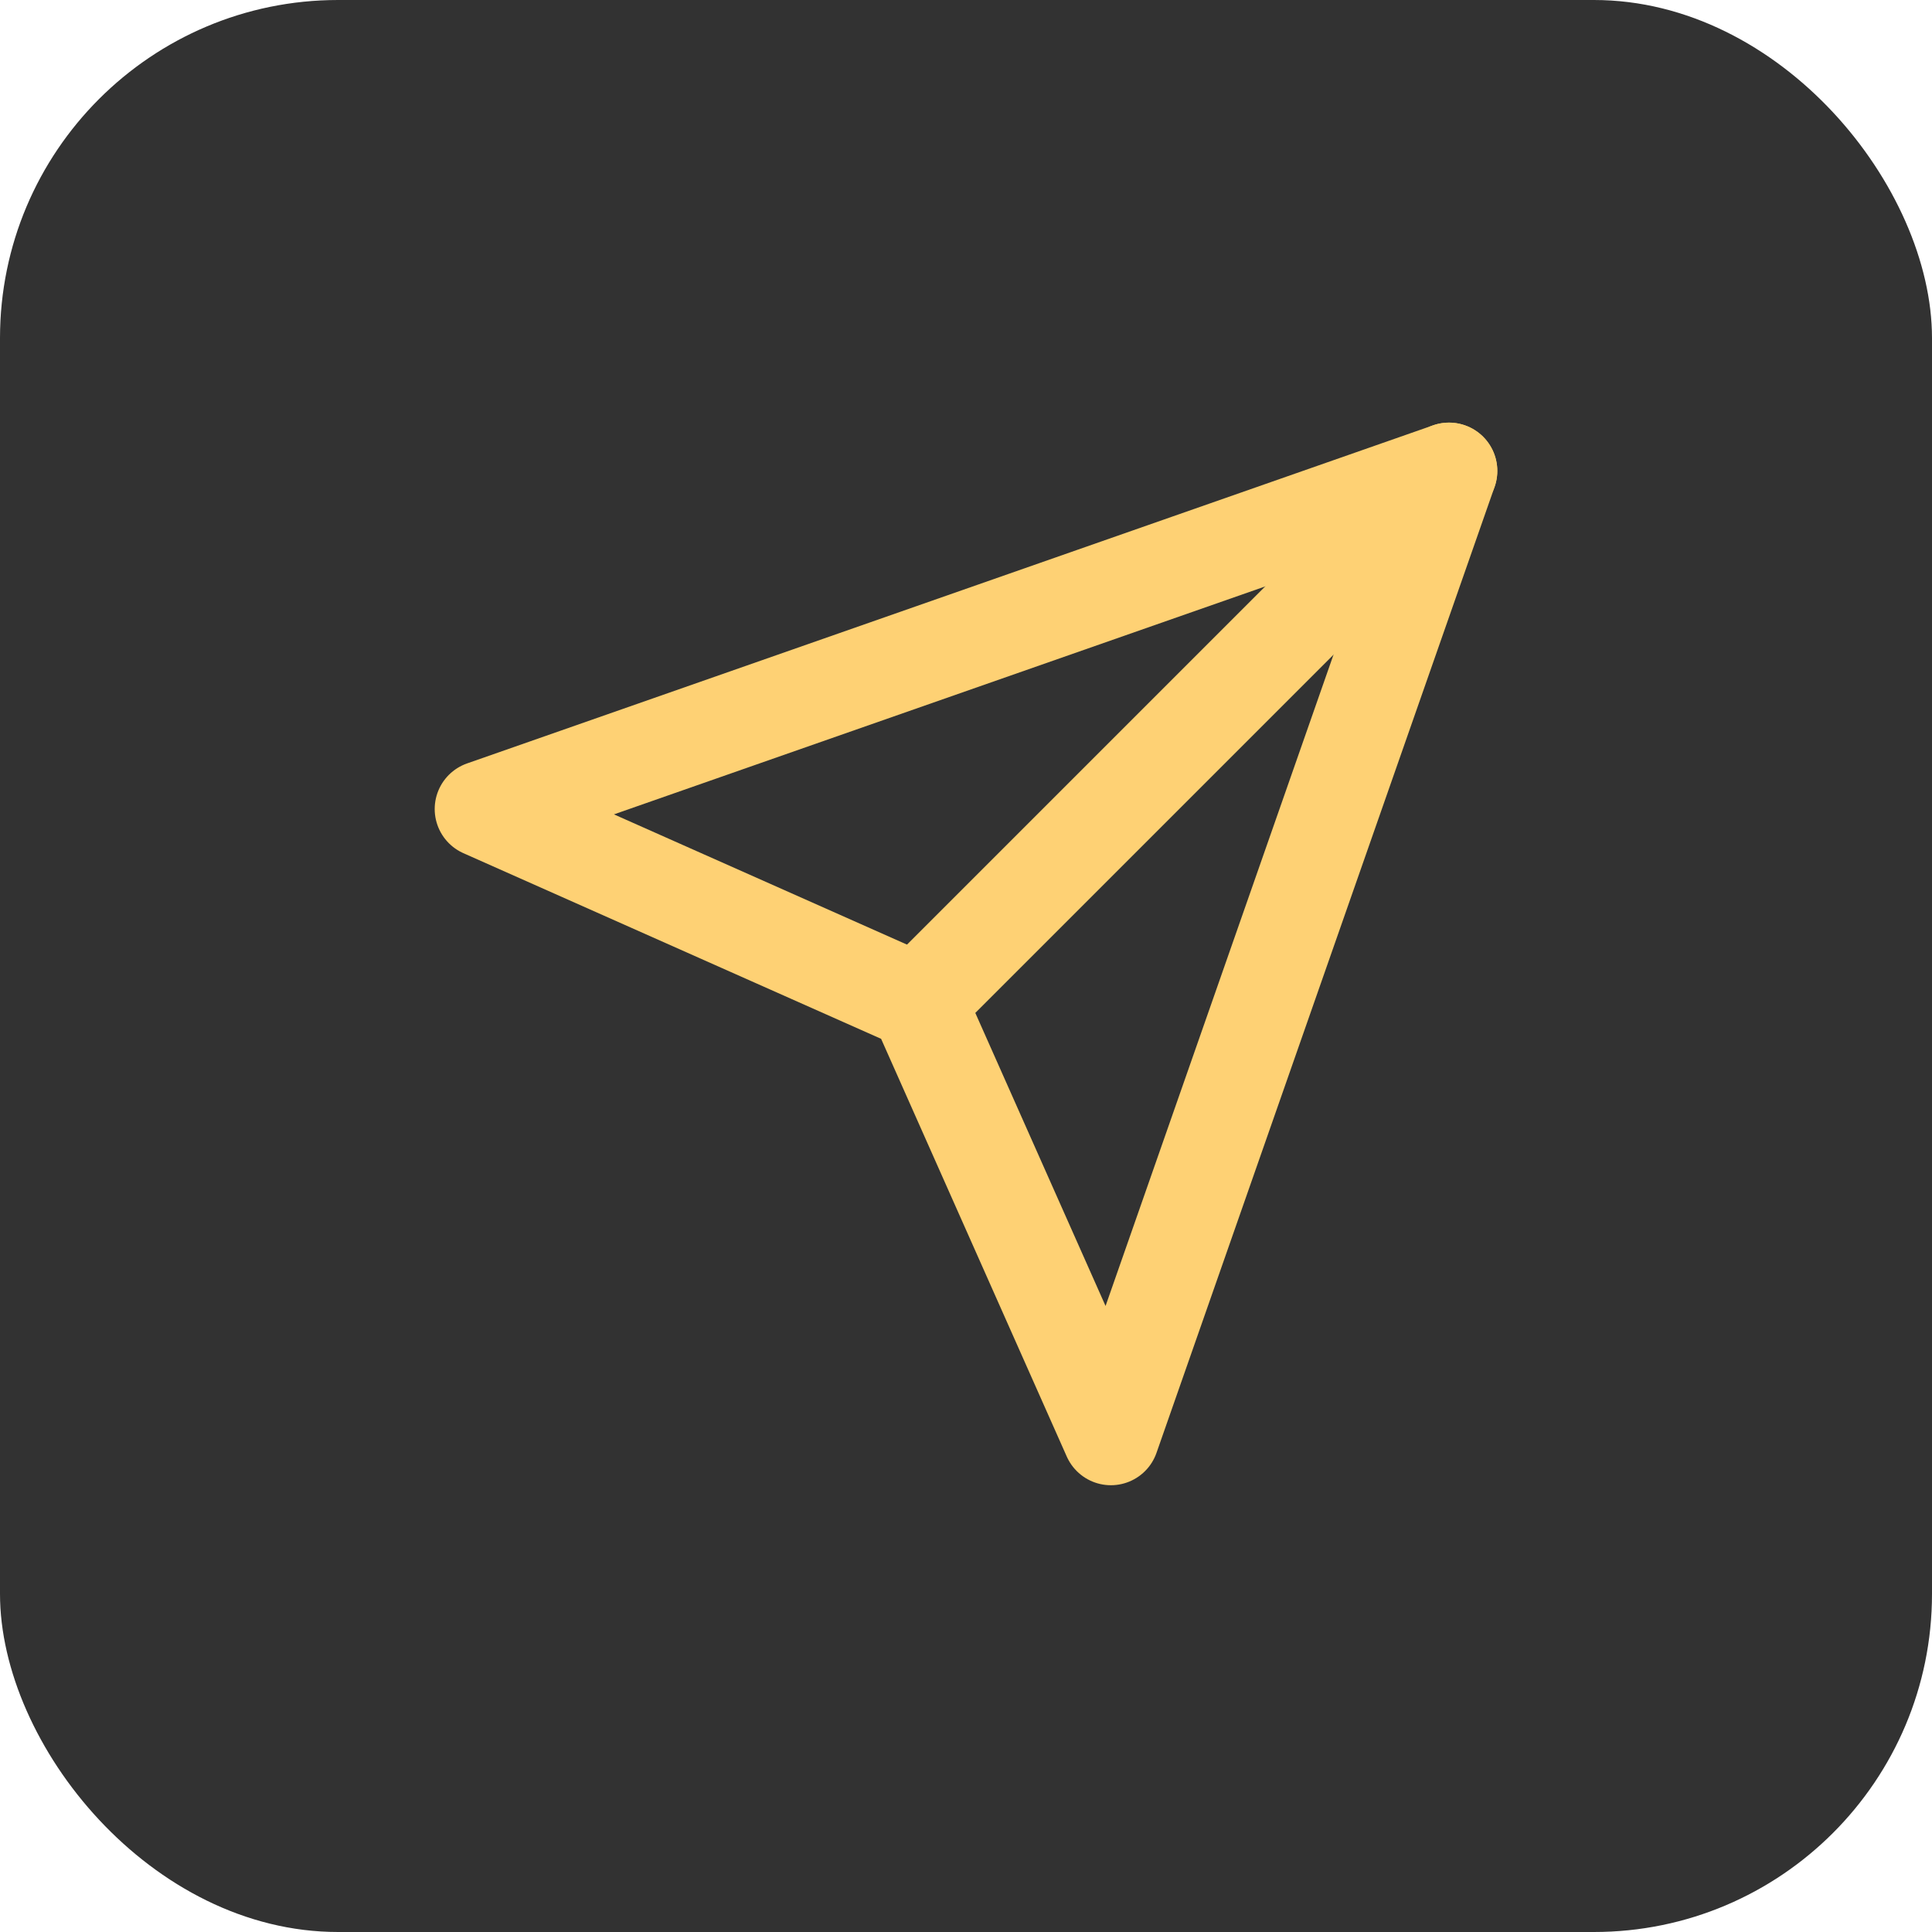 <svg width="40" height="40" viewBox="0 0 40 40" fill="none" xmlns="http://www.w3.org/2000/svg">
<rect width="40" height="40" rx="7" fill="#323232"/>
<path d="M30 9.75L19 20.75" stroke="#FED174" stroke-width="2" stroke-linecap="round" stroke-linejoin="round"/>
<path d="M30 9.75L23 29.75L19 20.75L10 16.75L30 9.75Z" stroke="#FED174" stroke-width="2" stroke-linecap="round" stroke-linejoin="round"/>
</svg>
